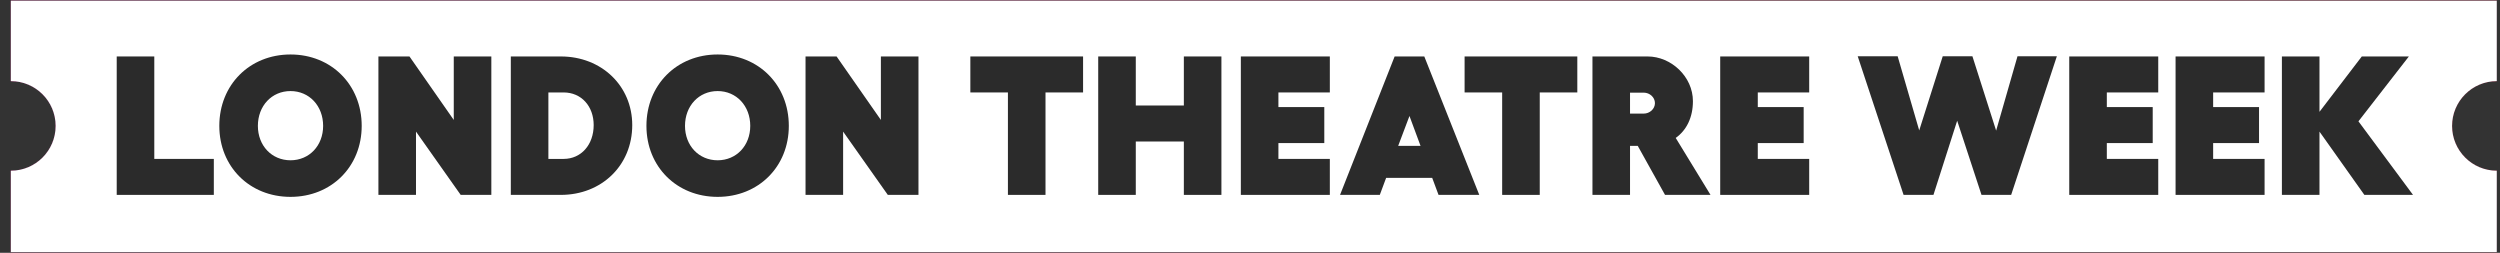 
<svg width="178" height="18" viewBox="0 0 178 18" fill="none" xmlns="http://www.w3.org/2000/svg">
<rect x="0" y="0" width="178" height="18" fill="#333333" stroke="none"/>
<path fill-rule="evenodd" clip-rule="evenodd" d="M0.771 0.046L177.771 0.046L177.771 5.777C176.013 5.78 174.588 7.206 174.588 8.966C174.588 10.725 176.013 12.151 177.771 12.154L177.771 17.953L0.771 17.953L0.771 12.154L0.772 12.154C2.533 12.154 3.961 10.727 3.961 8.966C3.961 7.204 2.533 5.777 0.772 5.777L0.771 5.777L0.771 0.046Z" fill="url(#paint0_linear_268_11715)"/>
<path fill-rule="evenodd" clip-rule="evenodd" d="M0.771 0.046L177.771 0.046L177.771 5.777C176.013 5.78 174.588 7.206 174.588 8.966C174.588 10.725 176.013 12.151 177.771 12.154L177.771 17.953L0.771 17.953L0.771 12.154L0.772 12.154C2.533 12.154 3.961 10.727 3.961 8.966C3.961 7.204 2.533 5.777 0.772 5.777L0.771 5.777L0.771 0.046Z" fill="url(#paint1_linear_268_11715)"/>
<path fill-rule="evenodd" clip-rule="evenodd" d="M0.771 0.046L177.771 0.046L177.771 5.777C176.013 5.78 174.588 7.206 174.588 8.966C174.588 10.725 176.013 12.151 177.771 12.154L177.771 17.953L0.771 17.953L0.771 12.154L0.772 12.154C2.533 12.154 3.961 10.727 3.961 8.966C3.961 7.204 2.533 5.777 0.772 5.777L0.771 5.777L0.771 0.046Z" fill="white"/>
<path d="M8.31 13.876L8.31 4.02L10.986 4.02L10.986 11.314L15.224 11.314L15.224 13.876L8.31 13.876Z" fill="#2B2B2B"/>
<path d="M20.684 3.879C23.599 3.879 25.753 6.047 25.753 8.962C25.753 11.863 23.599 14.017 20.684 14.017C17.769 14.017 15.615 11.863 15.615 8.962C15.615 6.047 17.769 3.879 20.684 3.879ZM20.684 6.484C19.346 6.484 18.361 7.54 18.361 8.962C18.361 10.37 19.346 11.412 20.684 11.412C22.022 11.412 23.007 10.37 23.007 8.962C23.007 7.54 22.022 6.484 20.684 6.484Z" fill="#2B2B2B"/>
<path d="M26.943 13.876L26.943 4.02L29.154 4.02L32.308 8.54L32.308 4.02L34.983 4.02L34.983 13.876L32.801 13.876L29.619 9.37L29.619 13.876L26.943 13.876Z" fill="#2B2B2B"/>
<path d="M36.37 4.02L39.932 4.02C42.833 4.02 45.016 6.118 45.016 8.906C45.016 11.778 42.833 13.876 39.932 13.876L36.37 13.876L36.37 4.02ZM39.045 11.314L40.13 11.314C41.383 11.314 42.27 10.3 42.27 8.906C42.27 7.568 41.397 6.582 40.13 6.582L39.045 6.582L39.045 11.314Z" fill="#2B2B2B"/>
<path d="M51.095 3.879C54.01 3.879 56.164 6.047 56.164 8.962C56.164 11.863 54.01 14.017 51.095 14.017C48.18 14.017 46.026 11.863 46.026 8.962C46.026 6.047 48.18 3.879 51.095 3.879ZM51.095 6.484C49.757 6.484 48.772 7.54 48.772 8.962C48.772 10.37 49.757 11.412 51.095 11.412C52.433 11.412 53.418 10.37 53.418 8.962C53.418 7.54 52.433 6.484 51.095 6.484Z" fill="#2B2B2B"/>
<path d="M57.354 13.876L57.354 4.02L59.565 4.02L62.719 8.54L62.719 4.02L65.395 4.02L65.395 13.876L63.212 13.876L60.03 9.37L60.03 13.876L57.354 13.876Z" fill="#2B2B2B"/>
<path d="M77.115 4.02V6.582L74.44 6.582L74.44 13.876L71.764 13.876L71.764 6.582L69.089 6.582V4.02L77.115 4.02Z" fill="#2B2B2B"/>
<path d="M84.29 7.512L84.29 4.02L86.965 4.02L86.965 13.876L84.29 13.876L84.29 10.075L80.868 10.075L80.868 13.876L78.193 13.876L78.193 4.02L80.868 4.02L80.868 7.512L84.29 7.512Z" fill="#2B2B2B"/>
<path d="M88.348 13.876L88.348 4.02L94.684 4.02V6.582L91.023 6.582L91.023 7.624L94.29 7.624V10.187L91.023 10.187V11.314L94.684 11.314L94.684 13.876L88.348 13.876Z" fill="#2B2B2B"/>
<path d="M105.324 13.876L102.424 13.876L101.973 12.665L98.692 12.665L98.242 13.876L95.411 13.876L99.298 4.02L101.41 4.02L105.324 13.876ZM100.354 8.258L99.551 10.384L101.142 10.384L100.354 8.258Z" fill="#2B2B2B"/>
<path d="M112.305 4.02V6.582L109.63 6.582L109.63 13.876L106.954 13.876L106.954 6.582L104.279 6.582V4.02L112.305 4.02Z" fill="#2B2B2B"/>
<path d="M119.311 9.821L121.789 13.876L118.55 13.876L116.607 10.384H116.058L116.058 13.876L113.383 13.876L113.383 4.02L117.311 4.02C118.987 4.02 120.536 5.456 120.536 7.202C120.536 8.357 120.085 9.272 119.311 9.821ZM117.029 6.596L116.058 6.596L116.058 8.089L117.029 8.089C117.466 8.089 117.832 7.751 117.832 7.343C117.832 6.934 117.466 6.596 117.029 6.596Z" fill="#2B2B2B"/>
<path d="M122.479 13.876L122.479 4.02L128.815 4.02V6.582L125.154 6.582L125.154 7.624L128.421 7.624V10.187L125.154 10.187V11.314L128.815 11.314L128.815 13.876L122.479 13.876Z" fill="#2B2B2B"/>
<path d="M142.125 9.3L143.646 4.006L146.448 4.006L143.195 13.876L141.083 13.876L139.351 8.596L137.662 13.876L135.535 13.876L132.269 4.006L135.113 4.006L136.648 9.286L138.323 4.006L140.436 4.006L142.125 9.3Z" fill="#2B2B2B"/>
<path d="M147.331 13.876L147.331 4.02L153.667 4.02V6.582L150.006 6.582V7.624L153.273 7.624V10.187L150.006 10.187L150.006 11.314L153.667 11.314V13.876L147.331 13.876Z" fill="#2B2B2B"/>
<path d="M154.901 13.876L154.901 4.02L161.238 4.02V6.582L157.576 6.582V7.624L160.843 7.624V10.187L157.576 10.187L157.576 11.314L161.238 11.314V13.876L154.901 13.876Z" fill="#2B2B2B"/>
<path d="M167.921 8.638L171.807 13.876L168.343 13.876L165.147 9.37L165.147 13.876L162.471 13.876L162.471 4.02L165.147 4.02V7.962L168.16 4.02L171.511 4.02L167.921 8.638Z" fill="#2B2B2B"/>
<defs>
<linearGradient id="paint0_linear_268_11715" x1="0.761" y1="10.124" x2="55.261" y2="67.756" gradientUnits="userSpaceOnUse">
<stop stop-color="#FF1368"/>
<stop offset="1" stop-color="#FF1226"/>
</linearGradient>
<linearGradient id="paint1_linear_268_11715" x1="0.964" y1="9.959" x2="116.266" y2="6.735" gradientUnits="userSpaceOnUse">
<stop stop-color="#111A37"/>
<stop offset="0.491" stop-color="#36305F"/>
<stop offset="1" stop-color="#141933"/>
</linearGradient>
</defs>
</svg>
